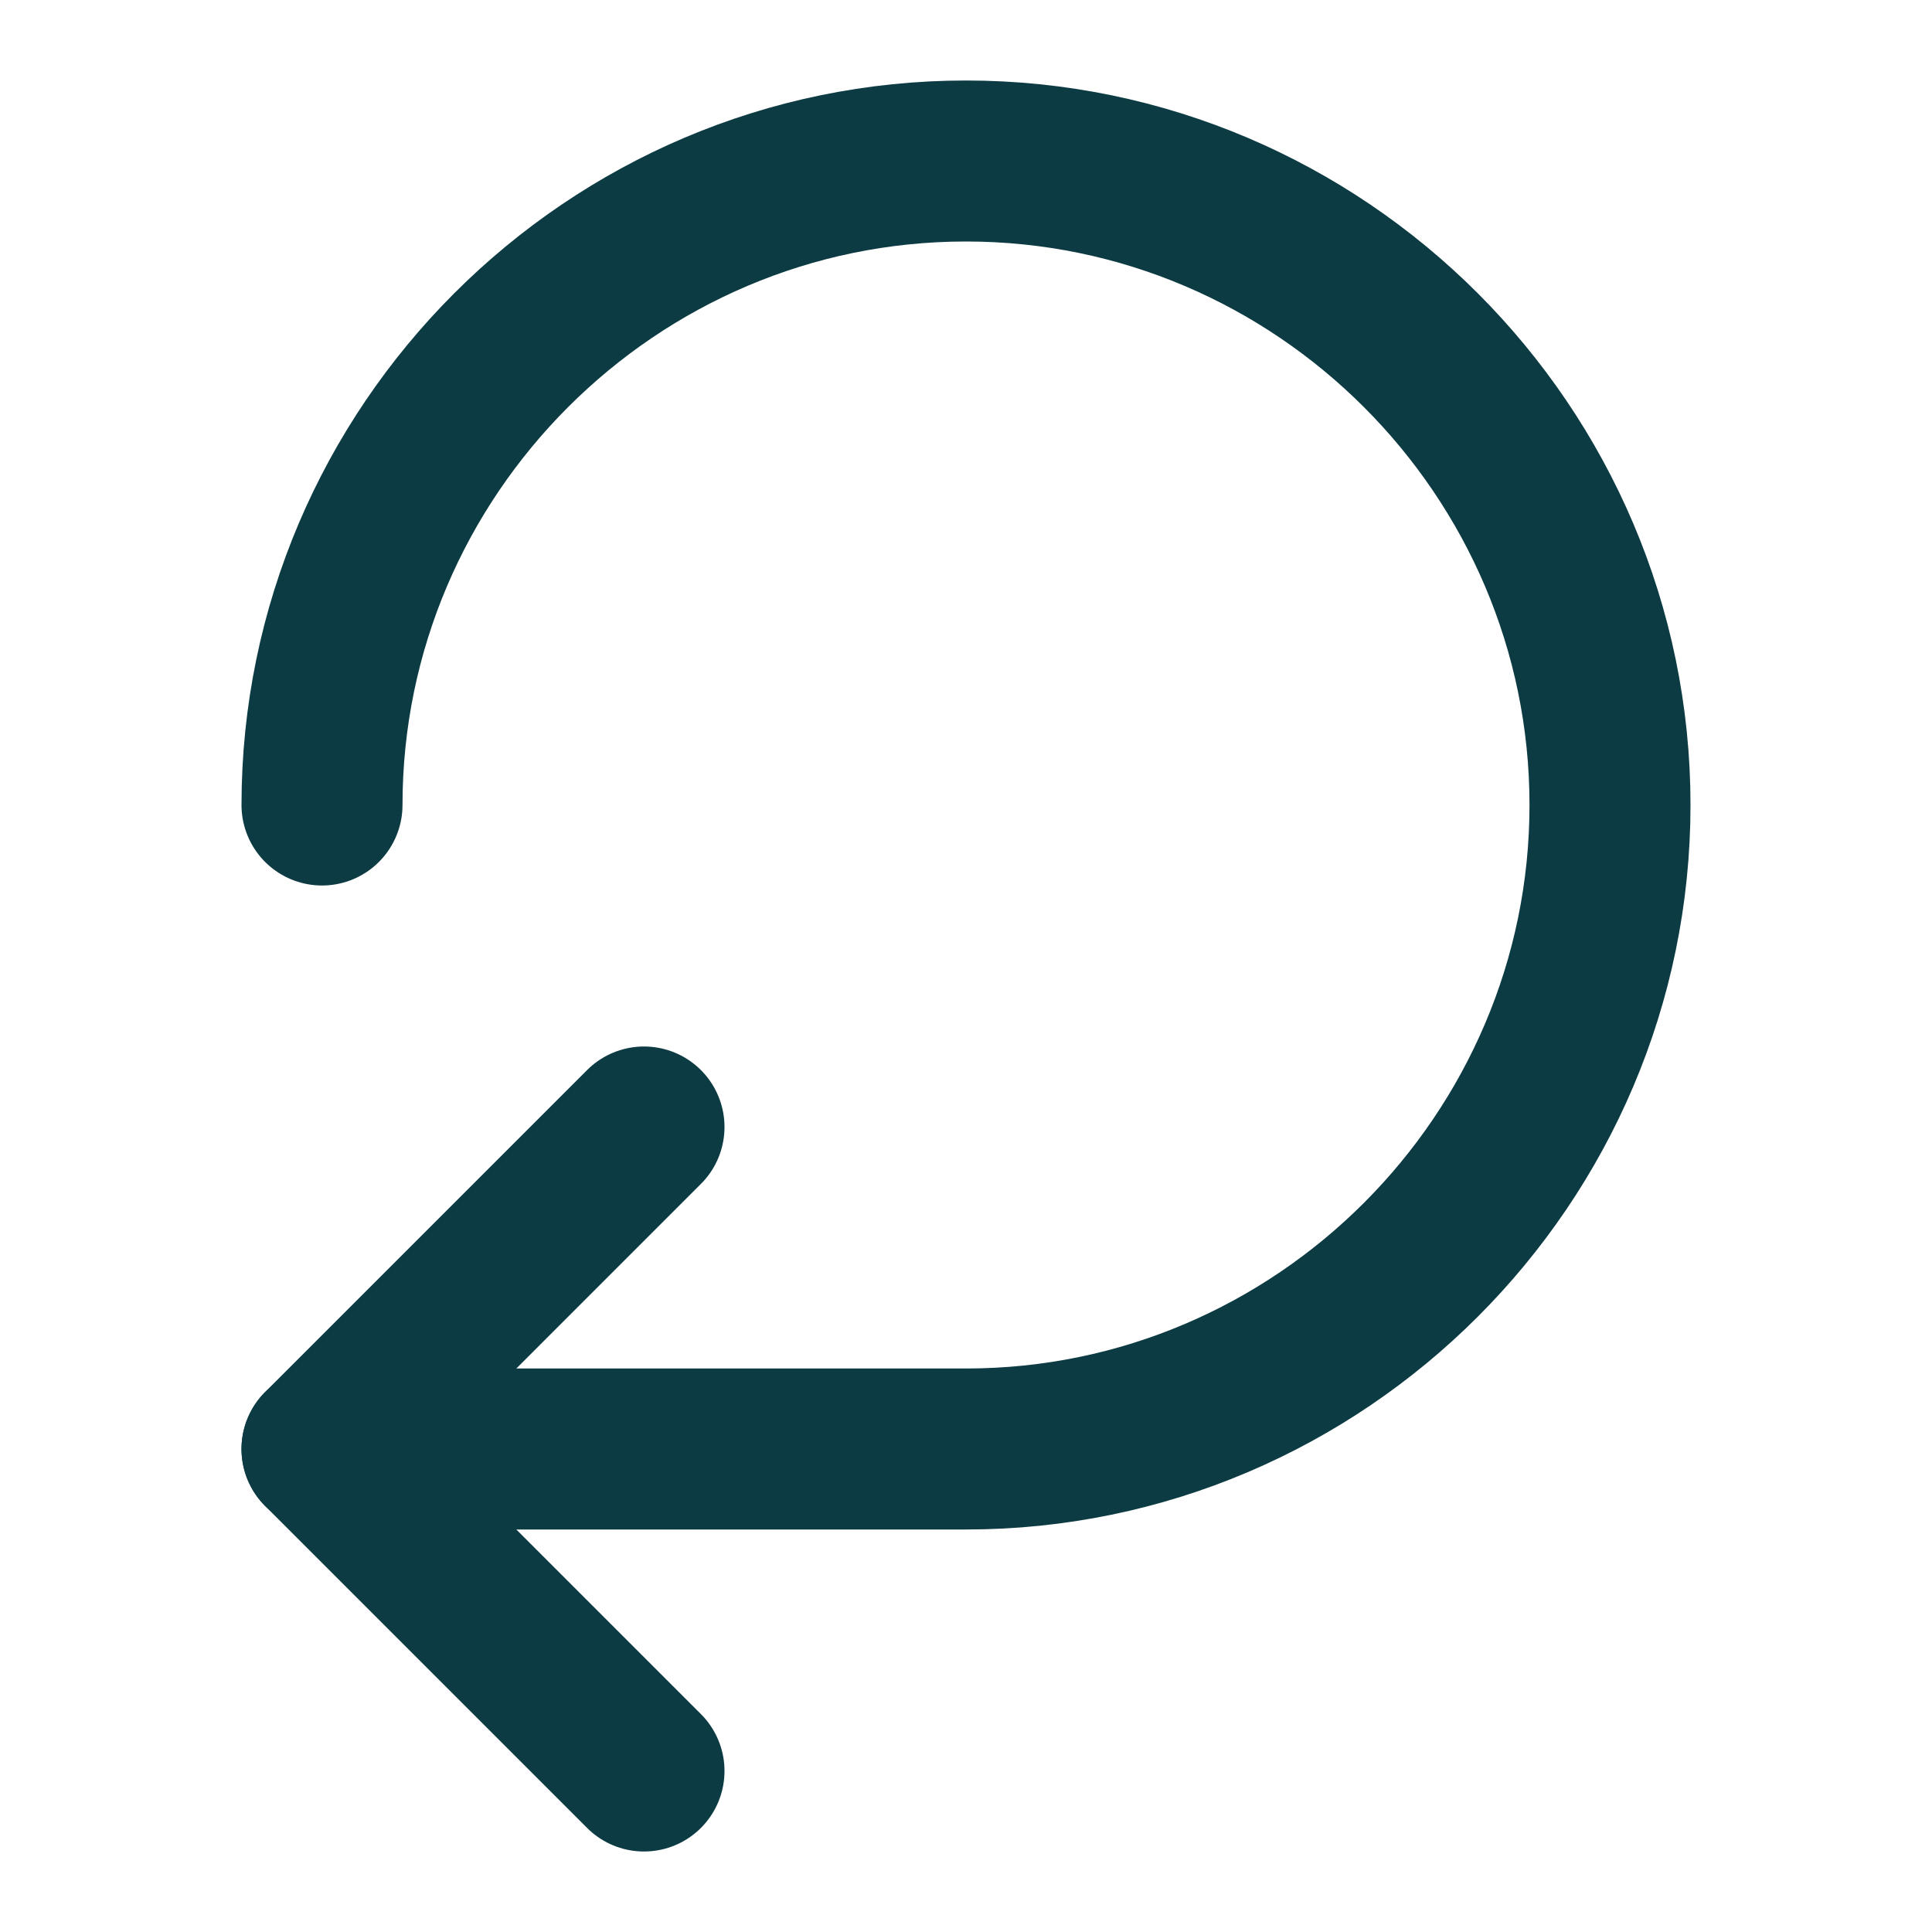 <svg width="24" height="24" viewBox="0 0 24 24" fill="none" xmlns="http://www.w3.org/2000/svg">
<path d="M4 10C4 5.6 7.6 2 12 2C16.4 2 20 5.6 20 10C20 14.4 16.4 18 12 18H4" stroke="#0C3B43" stroke-width="2" stroke-linecap="round" stroke-linejoin="round"/>
<path d="M8 22L4 18L8 14" stroke="#0C3B43" stroke-width="2" stroke-linecap="round" stroke-linejoin="round"/>
</svg>
